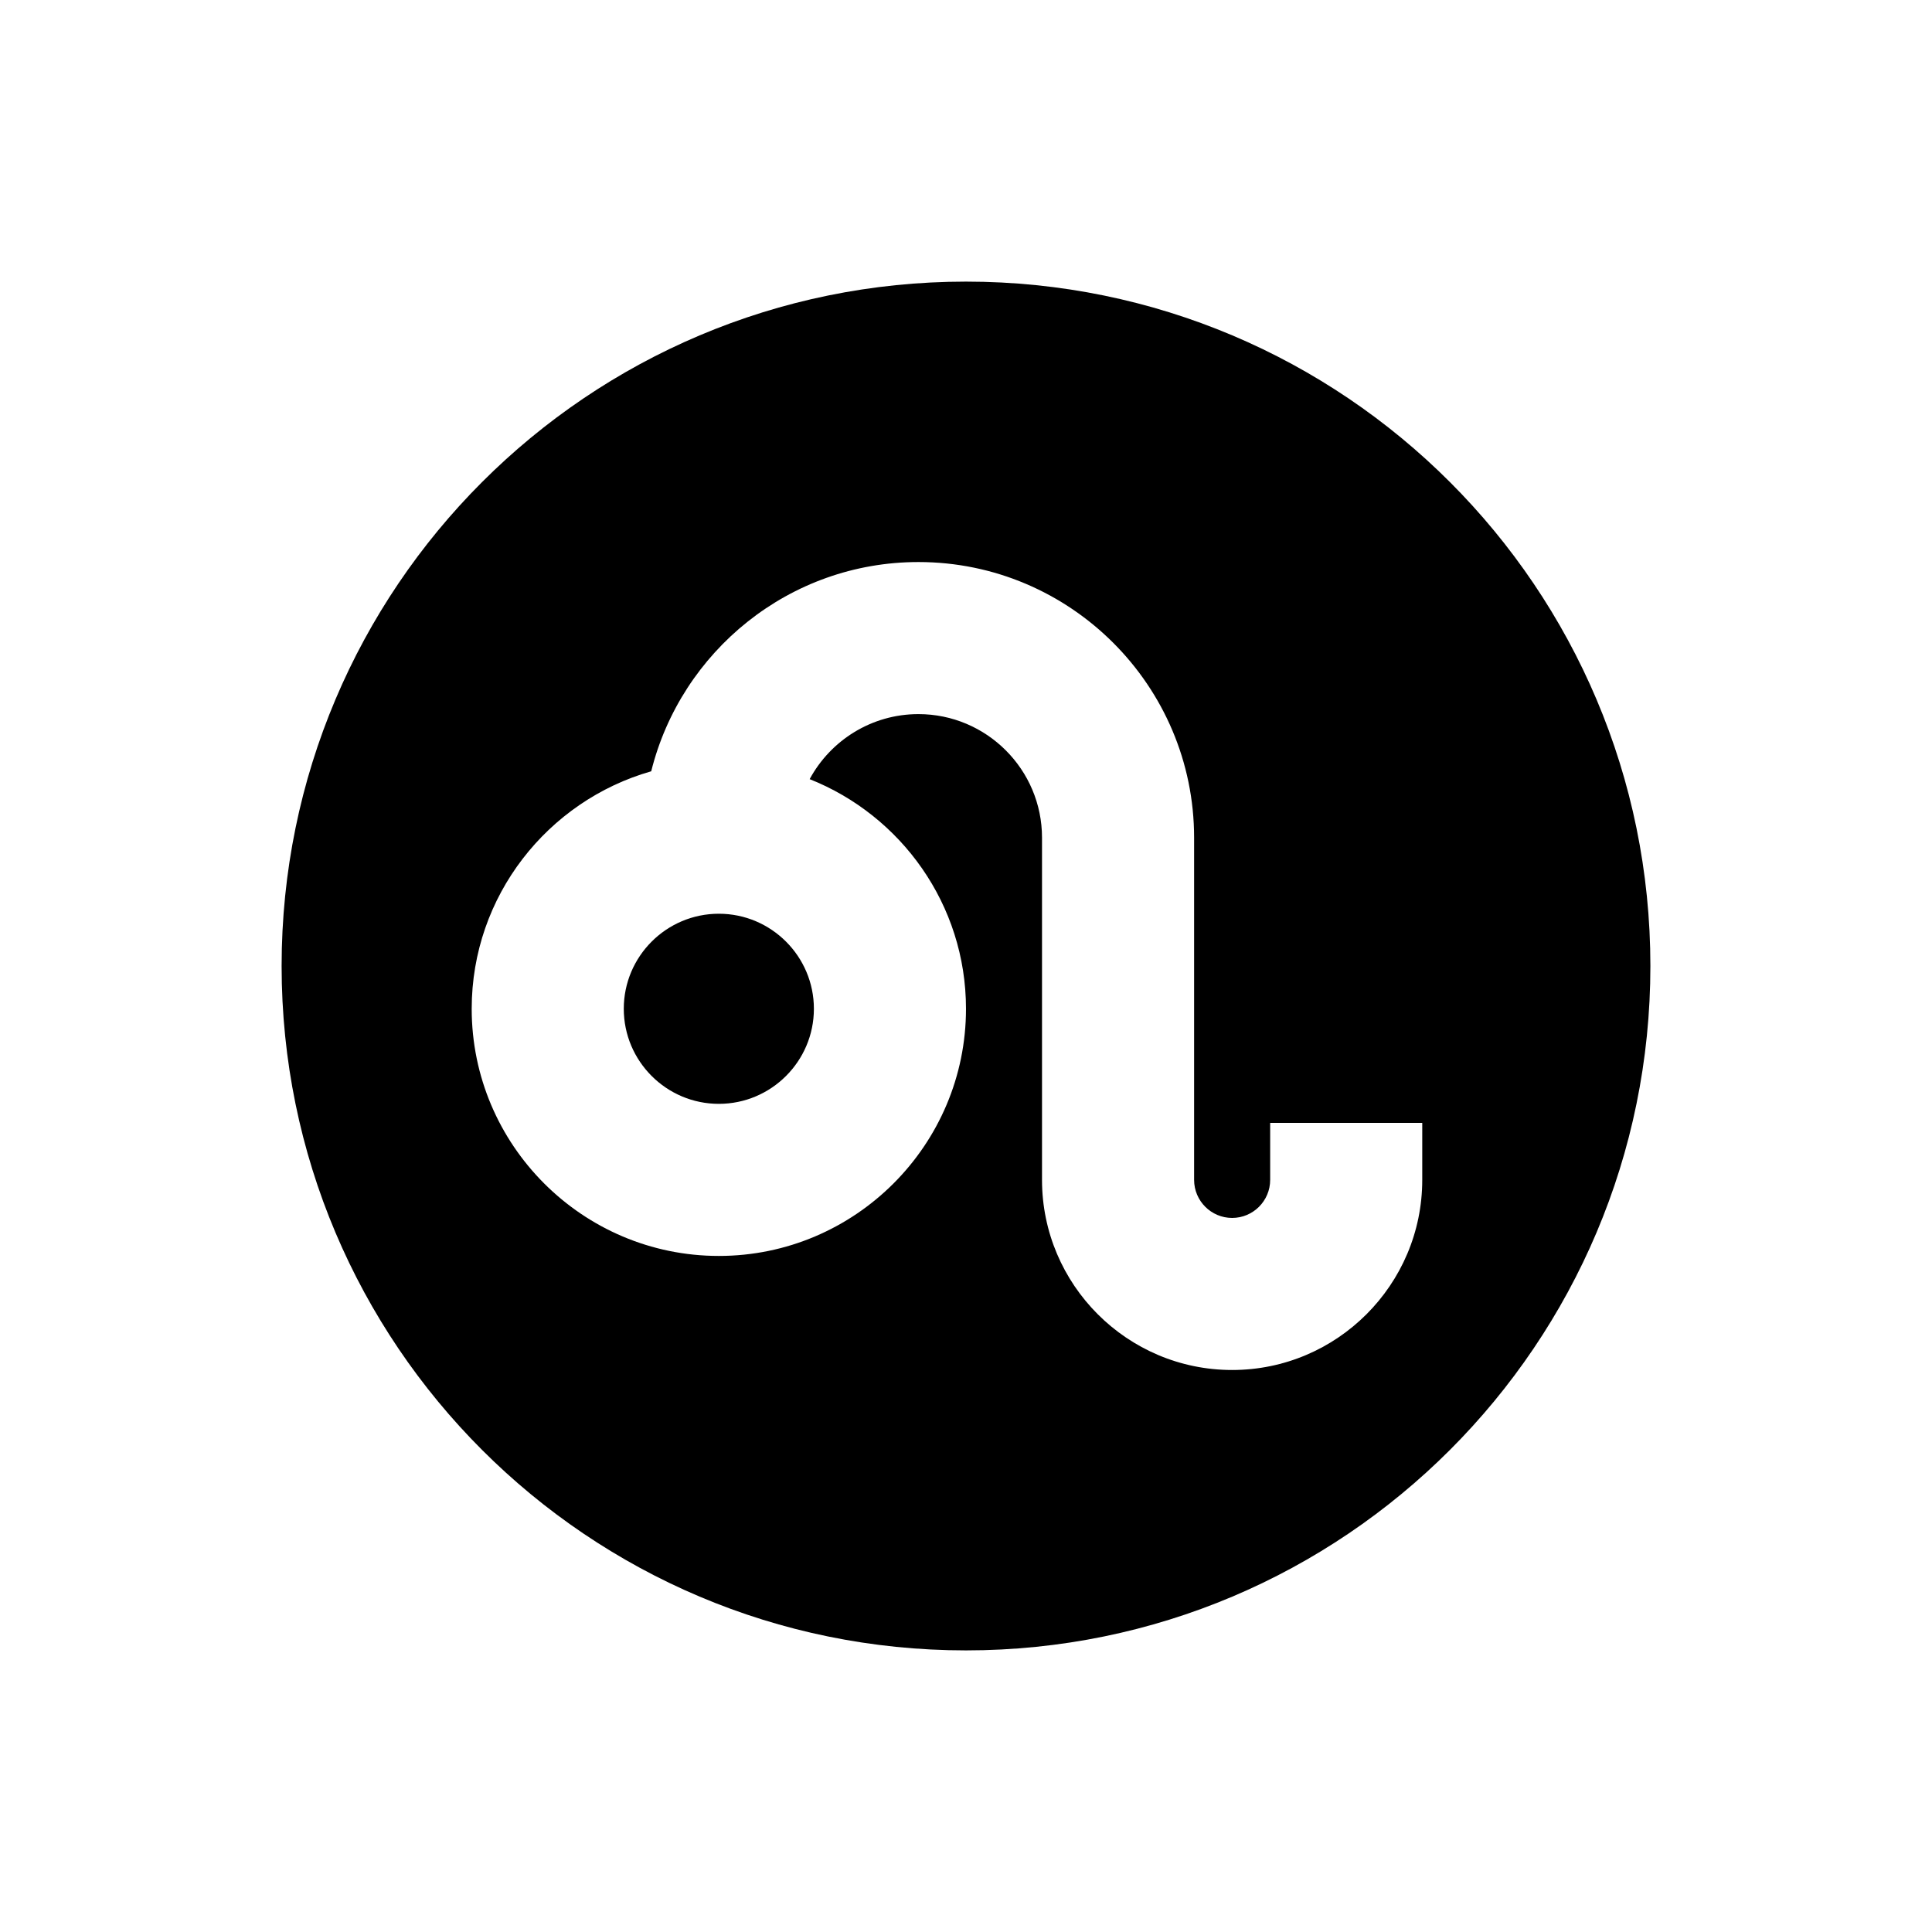 <?xml version="1.0" encoding="UTF-8"?>
<!-- Uploaded to: SVG Repo, www.svgrepo.com, Generator: SVG Repo Mixer Tools -->
<svg fill="#000000" width="800px" height="800px" version="1.1" viewBox="144 144 512 512" xmlns="http://www.w3.org/2000/svg">
 <path d="m400 218.63c-100.17 0-181.37 81.203-181.37 181.37s81.203 181.37 181.37 181.37 181.37-81.203 181.37-181.37-81.207-181.37-181.37-181.37zm120.91 238.05c0 27.781-22.602 50.383-50.383 50.383s-50.383-22.602-50.383-50.383v-90.688c0-18.055-14.691-32.746-32.746-32.746-12.449 0-23.293 6.984-28.832 17.234 24.227 9.621 41.43 33.25 41.43 60.859 0 36.113-29.383 65.496-65.496 65.496-36.113 0-65.496-29.383-65.496-65.496 0-29.895 20.156-55.121 47.574-62.941 7.91-31.789 36.617-55.453 70.82-55.453 40.281 0 73.051 32.773 73.051 73.051v90.688c0 5.559 4.519 10.078 10.078 10.078s10.078-4.519 10.078-10.078v-15.113h40.305zm-161.22-45.34c0 13.891-11.301 25.191-25.191 25.191s-25.191-11.301-25.191-25.191c0-13.891 11.301-25.191 25.191-25.191s25.191 11.301 25.191 25.191z"/>
</svg>